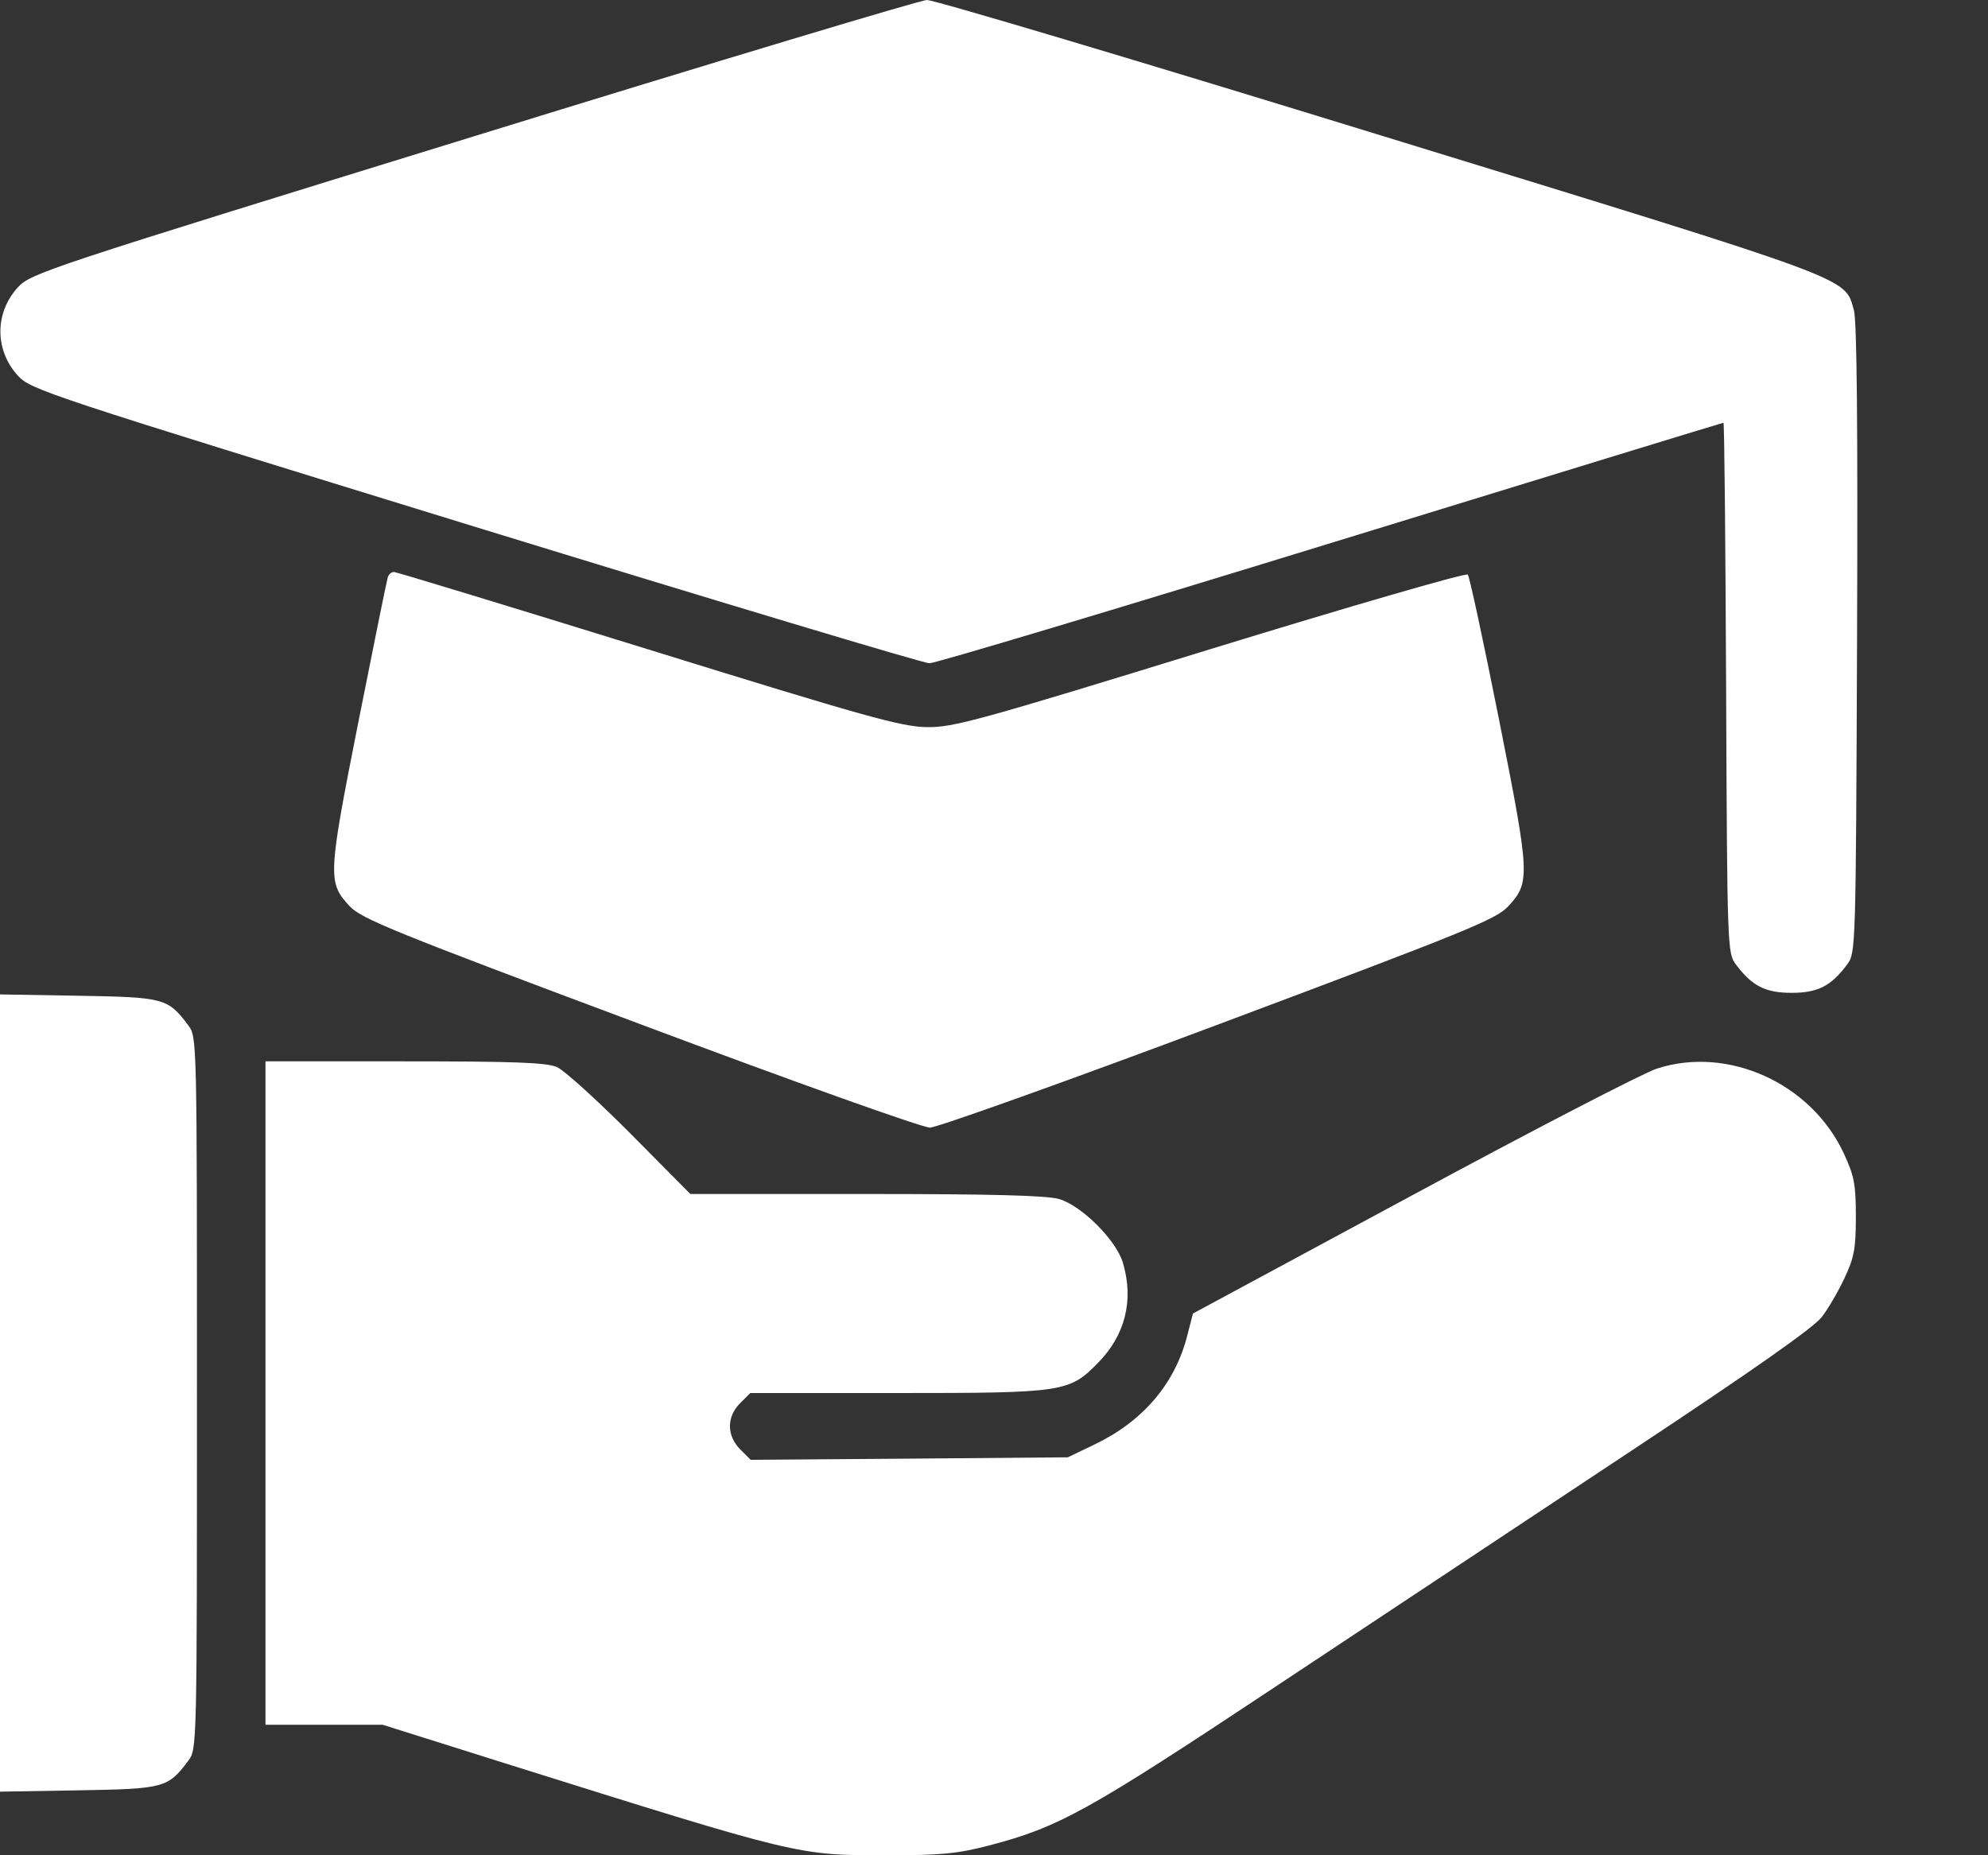 <svg width="15" height="14" viewBox="0 0 15 14" fill="none" xmlns="http://www.w3.org/2000/svg">
<rect x="0" y="0" width="15" height="14" fill="#333333" stroke="none"/>
<g clip-path="url(#clip0_461_311)">
<path fill-rule="evenodd" clip-rule="evenodd" d="M3.568 1.031C0.339 2.027 0.233 2.062 0.135 2.168C-0.041 2.361 -0.041 2.642 0.135 2.835C0.233 2.941 0.338 2.976 3.583 3.975C5.424 4.541 6.968 5.005 7.013 5.005C7.058 5.005 8.422 4.596 10.044 4.097C11.666 3.598 12.998 3.19 13.004 3.19C13.011 3.19 13.019 4.09 13.024 5.19C13.032 7.155 13.034 7.192 13.097 7.277C13.22 7.441 13.32 7.492 13.518 7.492C13.716 7.492 13.816 7.441 13.938 7.277C14.002 7.192 14.003 7.158 14.012 4.823C14.018 3.217 14.011 2.418 13.988 2.34C13.915 2.089 14.034 2.133 10.419 1.022C8.587 0.458 7.045 -0.002 6.993 3.98153e-06C6.942 0.002 5.4 0.465 3.568 1.031ZM2.926 4.356C2.919 4.377 2.819 4.869 2.704 5.448C2.474 6.61 2.471 6.659 2.638 6.838C2.727 6.933 2.964 7.03 4.827 7.727C6.008 8.17 6.959 8.509 7.017 8.509C7.073 8.508 8.055 8.157 9.199 7.728C11.071 7.026 11.29 6.937 11.38 6.839C11.547 6.658 11.545 6.611 11.311 5.432C11.194 4.844 11.088 4.351 11.075 4.336C11.061 4.321 10.189 4.574 9.131 4.899C7.381 5.438 7.193 5.49 6.993 5.487C6.802 5.484 6.538 5.411 4.89 4.9C3.853 4.579 2.99 4.316 2.972 4.316C2.954 4.316 2.933 4.334 2.926 4.356ZM0 10.512V13.52L0.592 13.51C1.24 13.499 1.267 13.492 1.422 13.285C1.486 13.199 1.486 13.176 1.486 10.512C1.486 7.848 1.486 7.825 1.422 7.739C1.267 7.532 1.24 7.525 0.592 7.514L0 7.504V10.512ZM2.003 10.512V13.015H2.445H2.887L3.798 13.302C6.047 14.008 6.014 14 6.696 14C7.104 14 7.226 13.988 7.463 13.926C7.991 13.788 8.207 13.668 9.622 12.729C10.362 12.238 11.573 11.435 12.313 10.945C13.221 10.344 13.687 10.017 13.746 9.938C13.795 9.875 13.872 9.742 13.918 9.643C13.99 9.49 14.003 9.422 14.003 9.182C14.003 8.938 13.991 8.875 13.913 8.706C13.668 8.175 13.039 7.889 12.501 8.064C12.397 8.098 11.568 8.527 10.657 9.019L9.001 9.912L8.958 10.079C8.866 10.441 8.625 10.724 8.261 10.899L8.057 10.997L6.861 11.007L5.664 11.016L5.586 10.938C5.482 10.834 5.482 10.691 5.584 10.589L5.661 10.512H6.767C8.026 10.512 8.068 10.506 8.285 10.284C8.491 10.074 8.556 9.812 8.473 9.53C8.422 9.358 8.163 9.099 7.991 9.048C7.899 9.021 7.486 9.01 6.536 9.01H5.209L4.756 8.553C4.506 8.302 4.257 8.076 4.202 8.052C4.122 8.018 3.881 8.009 3.052 8.009H2.003V10.512Z" fill="white"/>
</g>
<defs>
<clipPath id="clip0_461_311">
<rect width="14.014" height="14" fill="white"/>
</clipPath>
</defs>
</svg>
